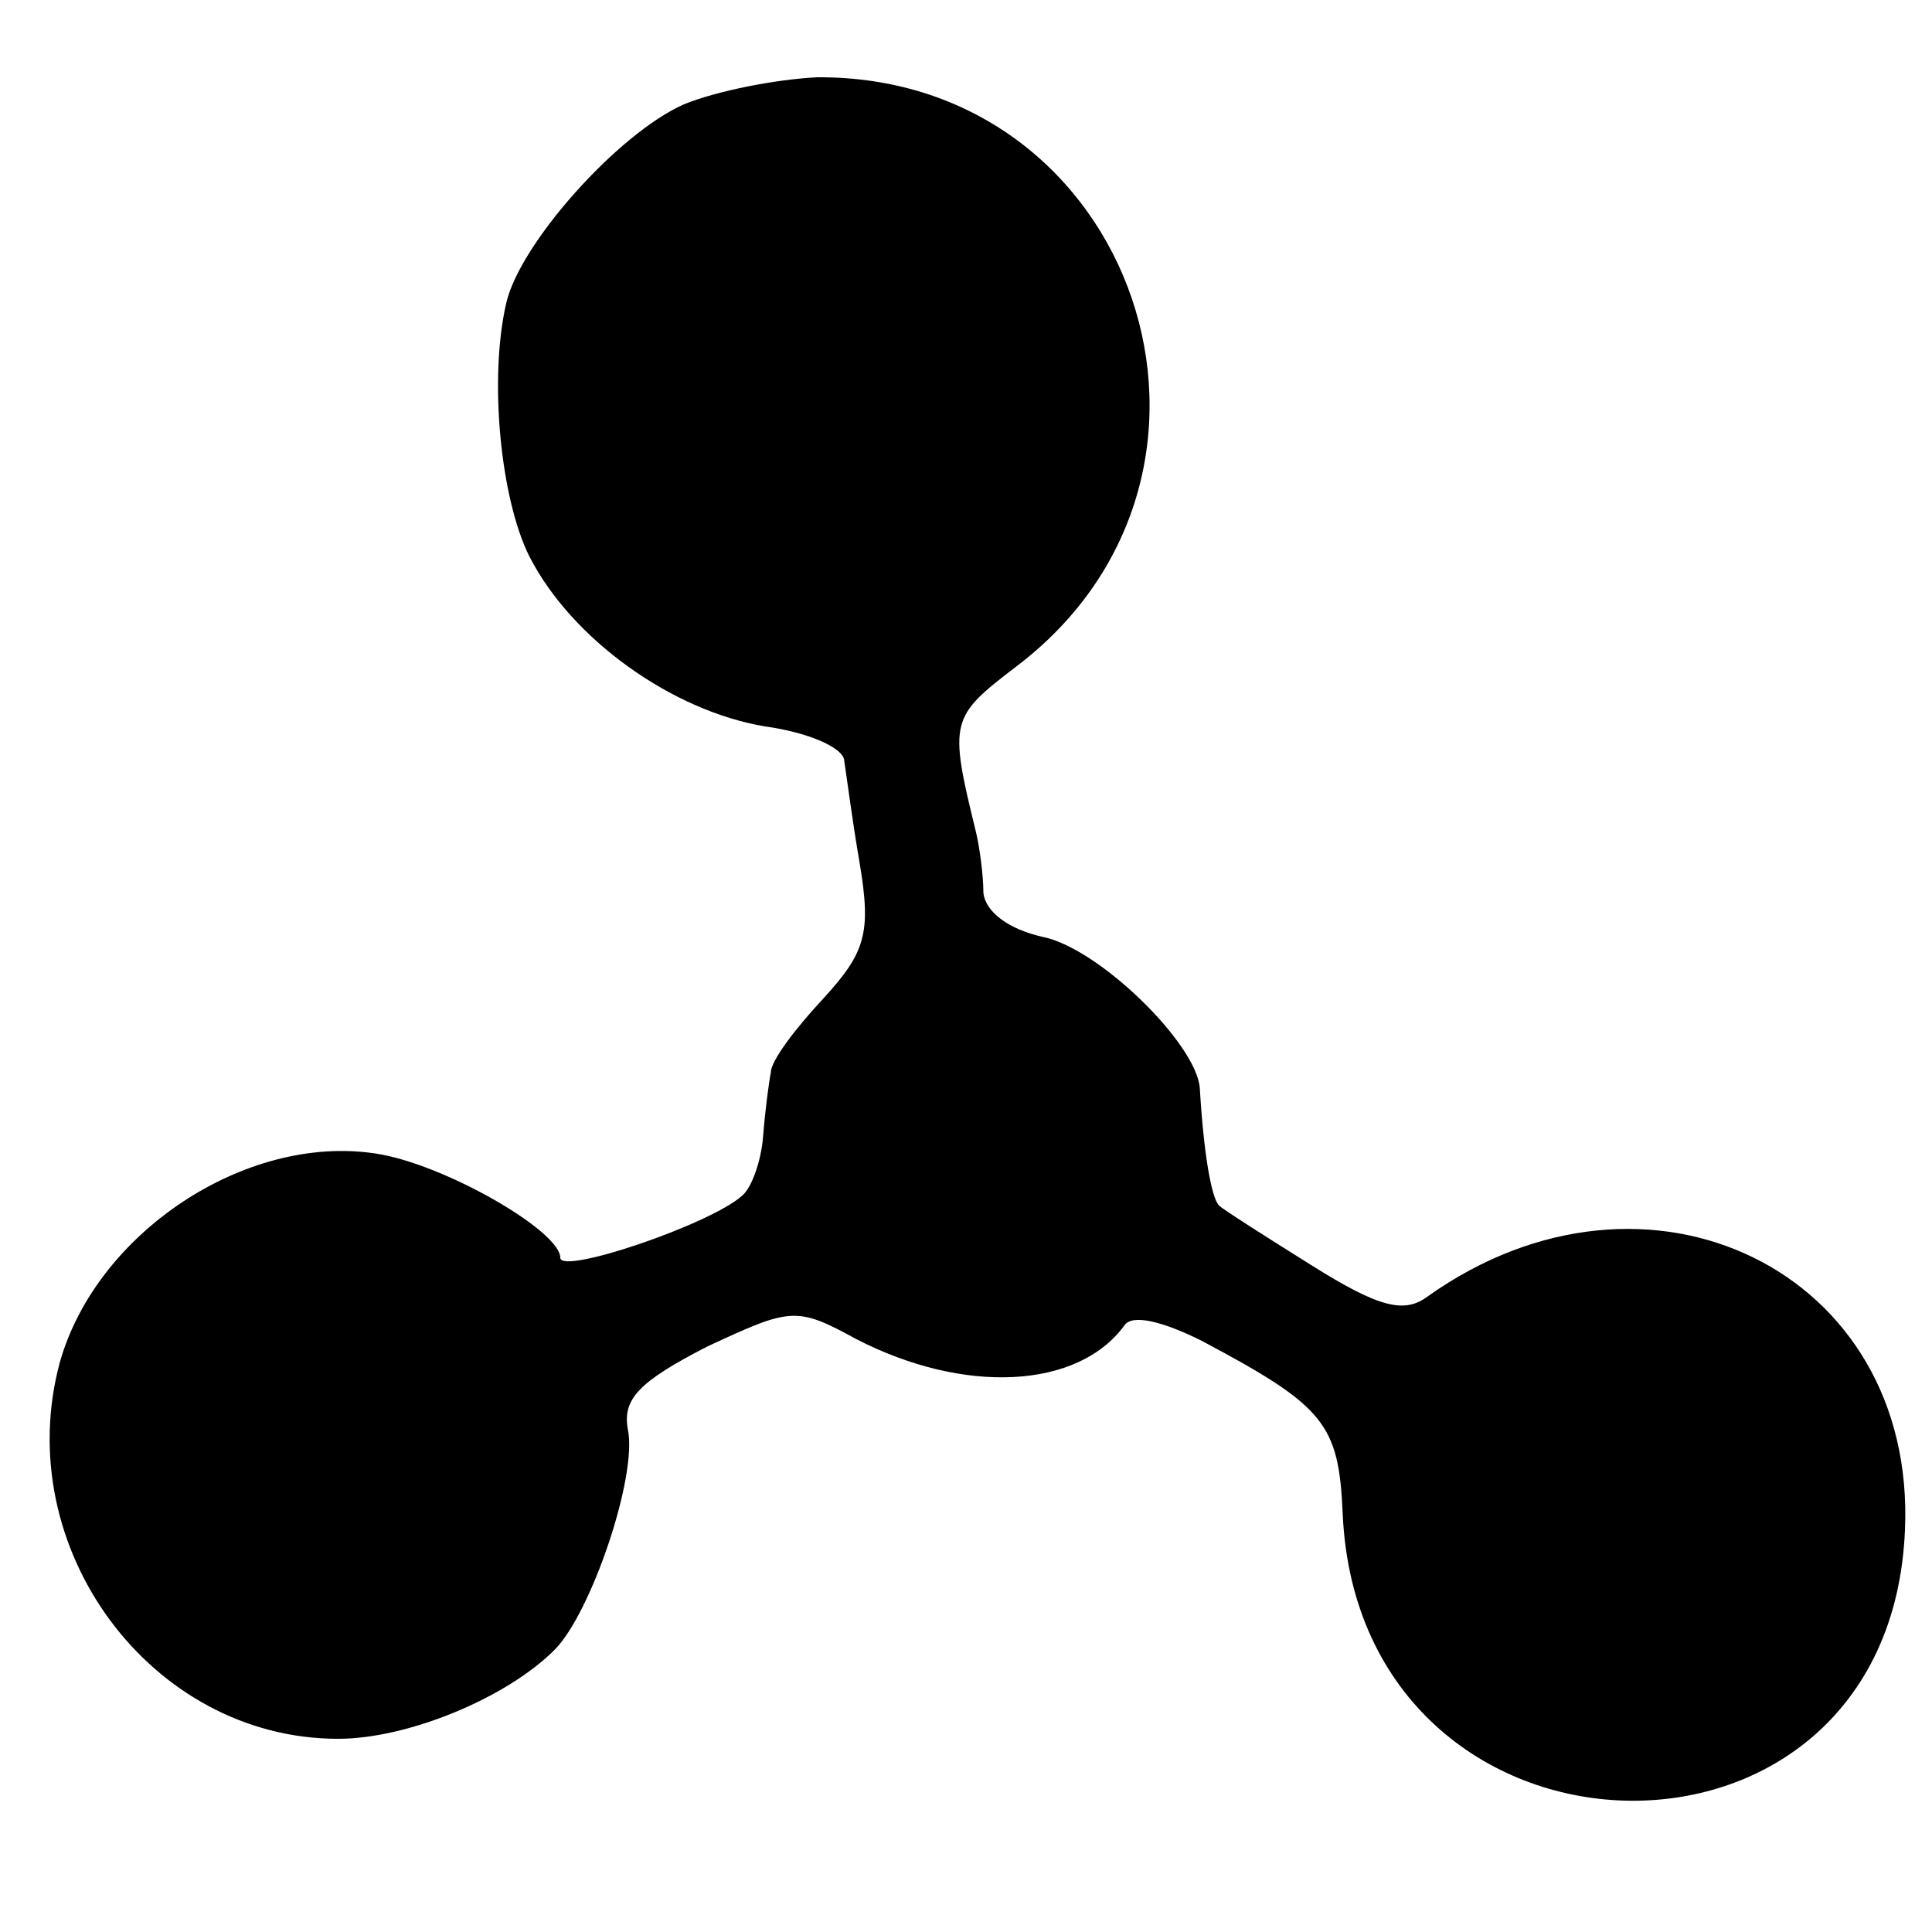 <?xml version="1.0" standalone="no"?>
<!DOCTYPE svg PUBLIC "-//W3C//DTD SVG 20010904//EN"
 "http://www.w3.org/TR/2001/REC-SVG-20010904/DTD/svg10.dtd">
<svg version="1.0" xmlns="http://www.w3.org/2000/svg"
 width="100pt" height="100pt" viewBox="0 0 100 100"
 preserveAspectRatio="xMidYMid meet">
<g transform="translate(0,100) scale(0.1,-0.1)"
fill="#000000" stroke="none">
<path d="M354 946 c-34 -15 -85 -72 -92 -103 -9 -39 -3 -101 12 -131 22 -43
74 -80 122 -88 22 -3 41 -11 41 -18 1 -6 4 -30 8 -53 6 -36 3 -46 -19 -70 -14
-15 -27 -32 -27 -38 -1 -5 -3 -20 -4 -33 -1 -13 -6 -27 -11 -31 -17 -15 -94
-41 -94 -32 0 14 -61 49 -96 54 -67 10 -144 -41 -163 -108 -26 -96 47 -195
144 -195 36 0 87 21 112 46 19 19 43 90 38 114 -3 16 6 25 41 43 43 20 46 21
77 4 56 -29 115 -26 139 7 4 6 20 2 40 -8 64 -34 71 -43 73 -90 9 -192 283
-200 291 -8 6 134 -133 202 -247 121 -12 -9 -25 -6 -60 16 -24 15 -46 29 -48
31 -4 4 -8 27 -10 61 -2 23 -52 72 -81 78 -18 4 -30 13 -31 23 0 9 -2 24 -4
32 -14 57 -13 59 21 85 132 100 62 306 -103 305 -21 -1 -52 -7 -69 -14z"/>
</g>
</svg>
